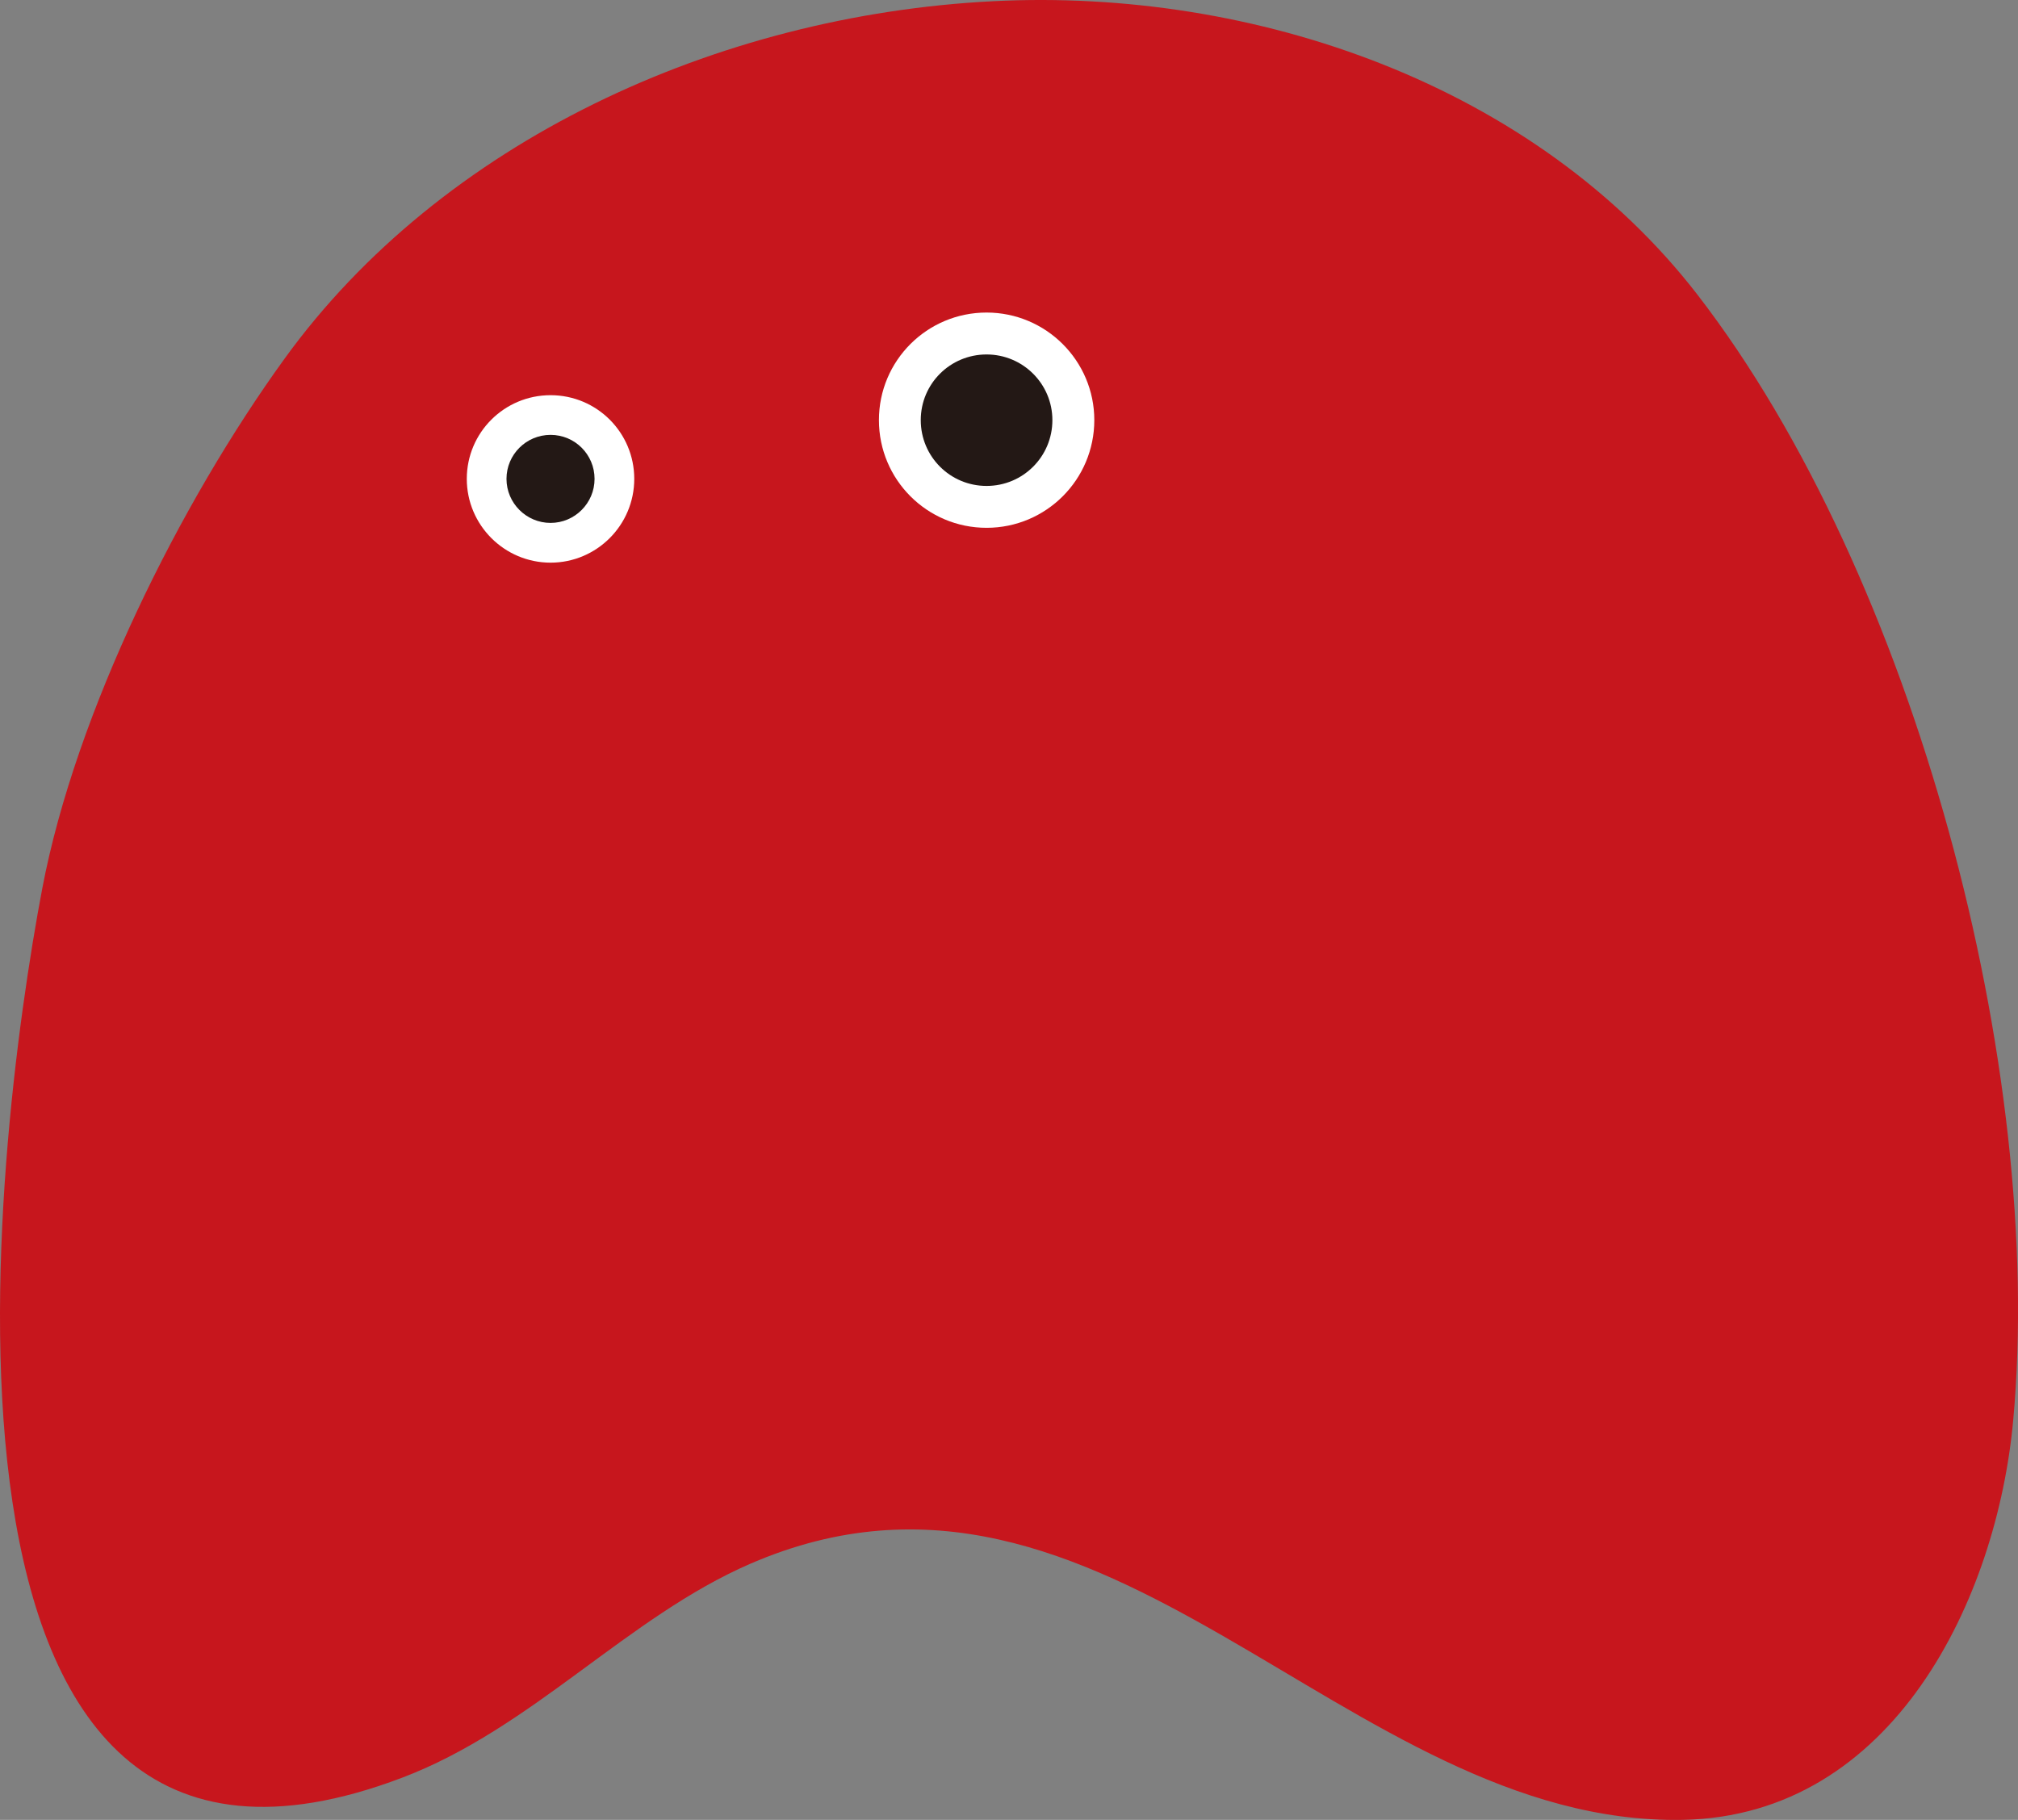 <?xml version="1.0" encoding="UTF-8"?><svg id="_レイヤー_2" xmlns="http://www.w3.org/2000/svg" viewBox="0 0 700 631.37"><rect x="0" y="0" width="700" height="631.37" fill="#808080" stroke="none"/><defs><style>.cls-1{fill:#c7161d;}.cls-2{fill:#231815;}.cls-3{fill:#fff;}</style></defs><g id="_レイヤー_1-2"><path class="cls-1" d="M344.44.42c-95.93,4.88-191.27,48.8-245.68,123.94C62.46,174.48,26.32,247.03,14.68,308.14c-17,89.59-52.18,375.88,124.88,308.56,45.13-17.16,78.03-55.71,120.82-74.25,123.59-53.4,206.19,91.04,323.3,88.9,73.32-1.35,109.02-76.99,114.65-138.56,11.17-121.82-34.28-293.15-109.54-390.58C532.53,29.45,435.2-4.22,344.44.42Z"/><path class="cls-3" d="M220.01,166.13c0,16.03-13.01,29.07-29.03,29.07s-29.06-13.04-29.06-29.07,12.99-29.03,29.06-29.03,29.03,12.99,29.03,29.03Z"/><path class="cls-2" d="M206.24,166.13c0,8.42-6.86,15.28-15.26,15.28s-15.29-6.86-15.29-15.28,6.83-15.26,15.29-15.26,15.26,6.84,15.26,15.26Z"/><path class="cls-3" d="M379.59,145.75c0,20.65-16.73,37.36-37.37,37.36s-37.34-16.71-37.34-37.36,16.72-37.32,37.34-37.32,37.37,16.73,37.37,37.32Z"/><path class="cls-2" d="M365.05,145.75c0,12.64-10.19,22.83-22.83,22.83s-22.83-10.19-22.83-22.83,10.23-22.78,22.83-22.78,22.83,10.19,22.83,22.78Z"/></g></svg>